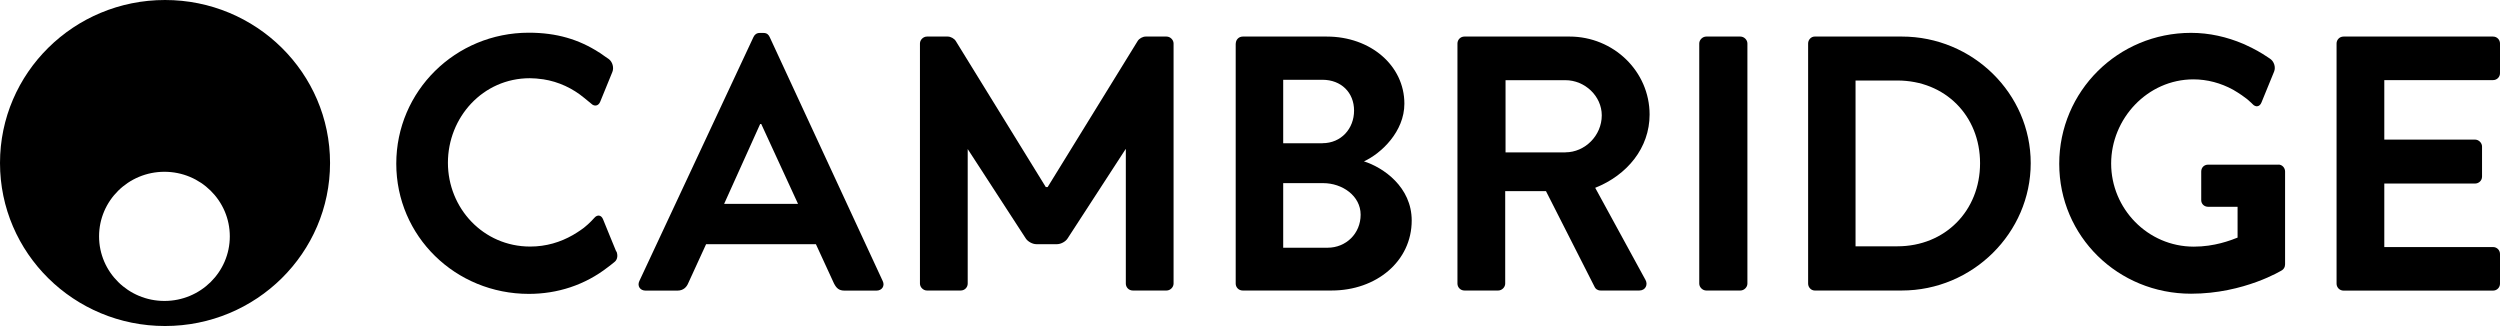 <?xml version="1.0" encoding="UTF-8"?> <svg xmlns="http://www.w3.org/2000/svg" width="161" height="21" viewBox="0 0 161 21" fill="currentColor"><g clip-path="url(#clip0_834_41)"><path d="M10.628 0C4.757 0 0 4.698 0 10.497C0 16.296 4.757 20.995 10.628 20.995C16.498 20.995 21.255 16.296 21.255 10.497C21.255 4.698 16.498 0 10.628 0ZM10.59 19.381C8.265 19.381 6.38 17.518 6.38 15.222C6.38 12.926 8.265 11.063 10.59 11.063C12.915 11.063 14.8 12.926 14.8 15.222C14.8 17.518 12.915 19.381 10.59 19.381Z" fill="black"></path><path d="M72.492 9.598L68.753 15.355C68.625 15.561 68.319 15.725 68.073 15.725H66.739C66.493 15.725 66.187 15.556 66.059 15.355L62.32 9.598V18.265C62.32 18.498 62.132 18.709 61.87 18.709H59.695C59.459 18.709 59.245 18.498 59.245 18.265V2.799C59.245 2.566 59.459 2.355 59.695 2.355H61.04C61.222 2.355 61.452 2.482 61.548 2.635L67.35 12.048H67.468L73.269 2.635C73.365 2.482 73.59 2.355 73.778 2.355H75.128C75.363 2.355 75.578 2.566 75.578 2.799V18.265C75.578 18.498 75.363 18.709 75.128 18.709H72.953C72.69 18.709 72.503 18.498 72.503 18.265V9.598H72.492Z" fill="black"></path><path d="M41.171 18.106L48.526 2.381C48.596 2.238 48.714 2.122 48.928 2.122H49.164C49.399 2.122 49.496 2.238 49.565 2.381L56.85 18.106C56.995 18.408 56.802 18.715 56.449 18.715H54.392C54.038 18.715 53.872 18.572 53.706 18.249L52.544 15.725H45.473L44.316 18.249C44.219 18.482 44.011 18.715 43.63 18.715H41.573C41.22 18.715 41.027 18.413 41.171 18.106ZM51.392 13.127L49.024 7.984H48.955L46.635 13.127H51.392Z" fill="black"></path><path d="M79.585 2.799C79.585 2.566 79.772 2.355 80.034 2.355H85.45C88.262 2.355 90.442 4.222 90.442 6.677C90.442 8.476 88.953 9.879 87.839 10.392C89.093 10.789 90.914 12.048 90.914 14.201C90.914 16.82 88.643 18.709 85.755 18.709H80.029C79.767 18.709 79.579 18.498 79.579 18.265V2.799H79.585ZM85.166 9.222C86.371 9.222 87.202 8.286 87.202 7.122C87.202 5.958 86.371 5.138 85.166 5.138H82.638V9.228H85.166V9.222ZM85.498 15.953C86.682 15.953 87.625 15.043 87.625 13.826C87.625 12.609 86.441 11.794 85.214 11.794H82.638V15.953H85.498Z" fill="black"></path><path d="M93.86 2.799C93.86 2.566 94.048 2.354 94.31 2.354H101.076C103.915 2.354 106.234 4.598 106.234 7.376C106.234 9.524 104.793 11.275 102.731 12.095L105.972 18.032C106.138 18.333 105.972 18.709 105.57 18.709H103.085C102.87 18.709 102.752 18.593 102.704 18.497L99.56 12.307H96.935V18.265C96.935 18.497 96.721 18.709 96.485 18.709H94.31C94.048 18.709 93.86 18.497 93.86 18.265V2.799ZM100.813 9.81C102.067 9.81 103.154 8.735 103.154 7.429C103.154 6.19 102.067 5.164 100.813 5.164H96.957V9.815H100.813V9.81Z" fill="black"></path><path d="M109.432 2.799C109.432 2.566 109.646 2.355 109.882 2.355H112.083C112.319 2.355 112.533 2.566 112.533 2.799V18.265C112.533 18.498 112.319 18.709 112.083 18.709H109.882C109.646 18.709 109.432 18.498 109.432 18.265V2.799Z" fill="black"></path><path d="M116.443 2.799C116.443 2.566 116.631 2.354 116.867 2.354H122.475C127.039 2.354 130.778 6.021 130.778 10.508C130.778 14.995 127.039 18.709 122.475 18.709H116.867C116.631 18.709 116.443 18.497 116.443 18.265V2.799ZM122.191 15.862C125.266 15.862 127.516 13.571 127.516 10.513C127.516 7.455 125.271 5.185 122.191 5.185H119.497V15.862H122.191Z" fill="black"></path><path d="M150.475 2.799C150.475 2.566 150.662 2.355 150.925 2.355H160.551C160.813 2.355 161 2.566 161 2.799V4.715C161 4.947 160.813 5.159 160.551 5.159H153.549V8.99H159.393C159.629 8.99 159.843 9.201 159.843 9.434V11.376C159.843 11.635 159.629 11.82 159.393 11.82H153.549V15.91H160.551C160.813 15.91 161 16.122 161 16.355V18.27C161 18.503 160.813 18.715 160.551 18.715H150.925C150.662 18.715 150.475 18.503 150.475 18.27V2.799Z" fill="black"></path><path d="M39.688 16.206L39.554 15.878L39.265 15.175L38.836 14.122C38.724 13.841 38.467 13.804 38.274 14.032C38.274 14.032 37.984 14.37 37.593 14.677C37.583 14.683 37.583 14.688 37.577 14.688C37.444 14.789 37.31 14.878 37.17 14.968C37.079 15.027 36.988 15.085 36.892 15.138C36.088 15.598 35.172 15.878 34.144 15.878C31.117 15.878 28.846 13.402 28.846 10.482C28.846 7.561 31.09 5.037 34.122 5.037C34.395 5.037 34.663 5.064 34.926 5.101C34.942 5.101 34.958 5.101 34.979 5.106C35.981 5.259 36.886 5.693 37.626 6.307L38.065 6.667C38.274 6.878 38.542 6.831 38.654 6.55L39.436 4.635C39.549 4.36 39.447 3.984 39.206 3.804L38.959 3.635C38.917 3.603 38.874 3.577 38.831 3.545L38.59 3.376C38.59 3.376 38.574 3.371 38.563 3.365C37.283 2.545 35.858 2.106 34.058 2.106C29.328 2.106 25.52 5.868 25.52 10.54C25.52 15.212 29.328 18.926 34.058 18.926C35.89 18.926 37.658 18.365 39.147 17.206C39.286 17.101 39.447 16.979 39.608 16.841C39.774 16.683 39.795 16.429 39.699 16.185L39.688 16.206Z" fill="black"></path><path d="M146.751 10.603H142.209C141.947 10.603 141.759 10.788 141.759 11.048V12.894C141.759 13.127 141.947 13.318 142.209 13.318H144.1V15.302C143.629 15.487 142.611 15.884 141.282 15.884C138.304 15.884 135.958 13.429 135.958 10.534C135.958 7.64 138.299 5.111 141.256 5.111C142.155 5.111 143.023 5.349 143.811 5.778C143.896 5.831 144.004 5.894 144.116 5.963C144.287 6.074 144.464 6.191 144.625 6.318C144.652 6.339 144.684 6.36 144.711 6.381C144.973 6.603 145.059 6.698 145.059 6.698C145.262 6.926 145.525 6.884 145.637 6.603L146.451 4.614C146.569 4.333 146.451 3.958 146.2 3.788L146.05 3.688C145.616 3.392 145.155 3.138 144.678 2.921L144.545 2.857C144.545 2.857 144.491 2.831 144.47 2.825C143.414 2.376 142.279 2.116 141.106 2.116C136.397 2.116 132.615 5.878 132.615 10.55C132.615 15.222 136.397 18.915 141.106 18.915C144.534 18.915 146.971 17.397 146.971 17.397C147.068 17.328 147.159 17.212 147.159 17.021V11.042C147.159 10.81 146.971 10.598 146.73 10.598L146.751 10.603Z" fill="black"></path></g><defs><clipPath id="clip0_834_41"><rect width="161" height="21" fill="white"></rect></clipPath></defs></svg> 